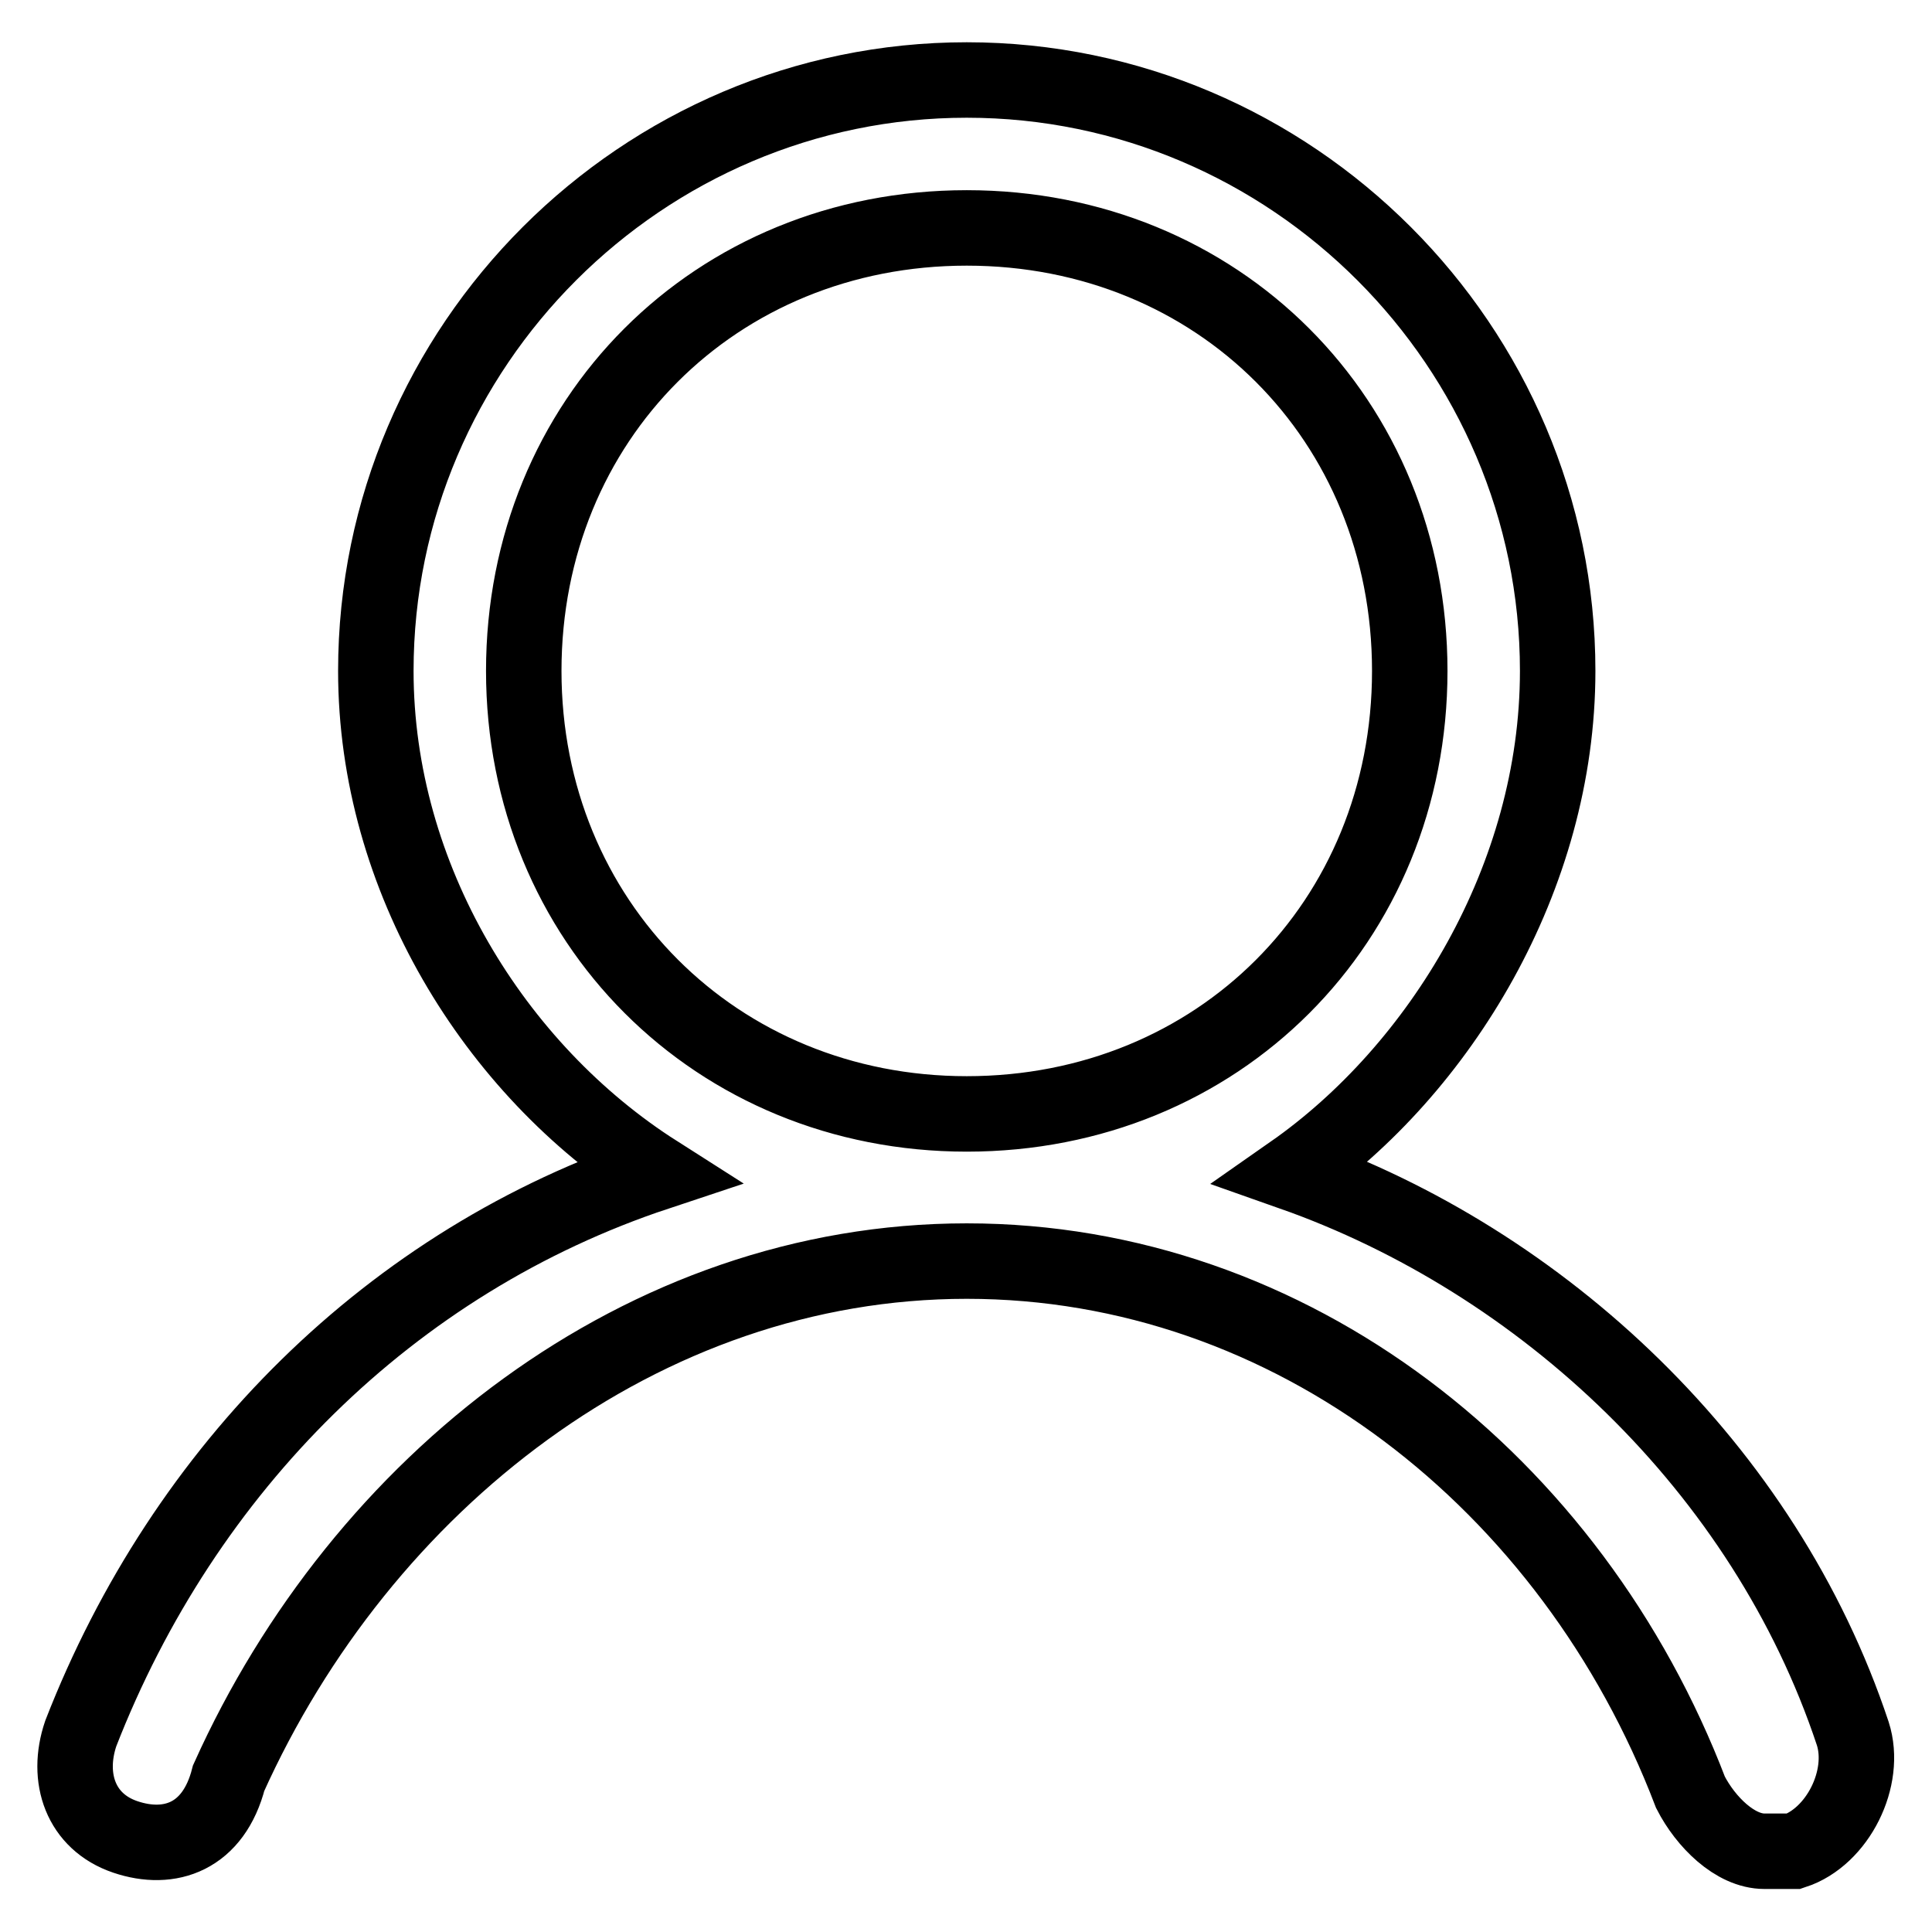 <?xml version="1.0" encoding="utf-8"?>
<!-- Svg Vector Icons : http://www.onlinewebfonts.com/icon -->
<!DOCTYPE svg PUBLIC "-//W3C//DTD SVG 1.1//EN" "http://www.w3.org/Graphics/SVG/1.1/DTD/svg11.dtd">
<svg version="1.1" xmlns="http://www.w3.org/2000/svg" xmlns:xlink="http://www.w3.org/1999/xlink" x="0px" y="0px" viewBox="0 0 256 256" enable-background="new 0 0 256 256" xml:space="preserve">
<g> <path stroke-width="10" fill-opacity="0" stroke="#000000"  d="M245.5,229.7c-11.7-35.2-41.1-62.6-74.3-74.3c19.6-13.7,35.2-39.1,35.2-66.5c0-43-35.2-78.3-78.3-78.3 c-43,0-78.3,35.2-78.3,78.3c0,27.4,15.7,52.8,37.2,66.5c-35.2,11.7-62.6,39.1-76.3,74.3c-2,5.9,0,11.7,5.9,13.7 c5.9,2,11.7,0,13.7-7.8c17.6-39.1,54.8-68.5,97.8-68.5c43,0,80.2,29.3,95.9,70.4c2,3.9,5.9,7.8,9.8,7.8h3.9 C243.5,243.4,247.4,235.6,245.5,229.7L245.5,229.7z M69.4,88.9c0-33.3,25.4-58.7,58.7-58.7c33.3,0,58.7,25.4,58.7,58.7 c0,33.3-25.4,58.7-58.7,58.7C94.9,147.6,69.4,122.1,69.4,88.9z"/></g>
</svg>